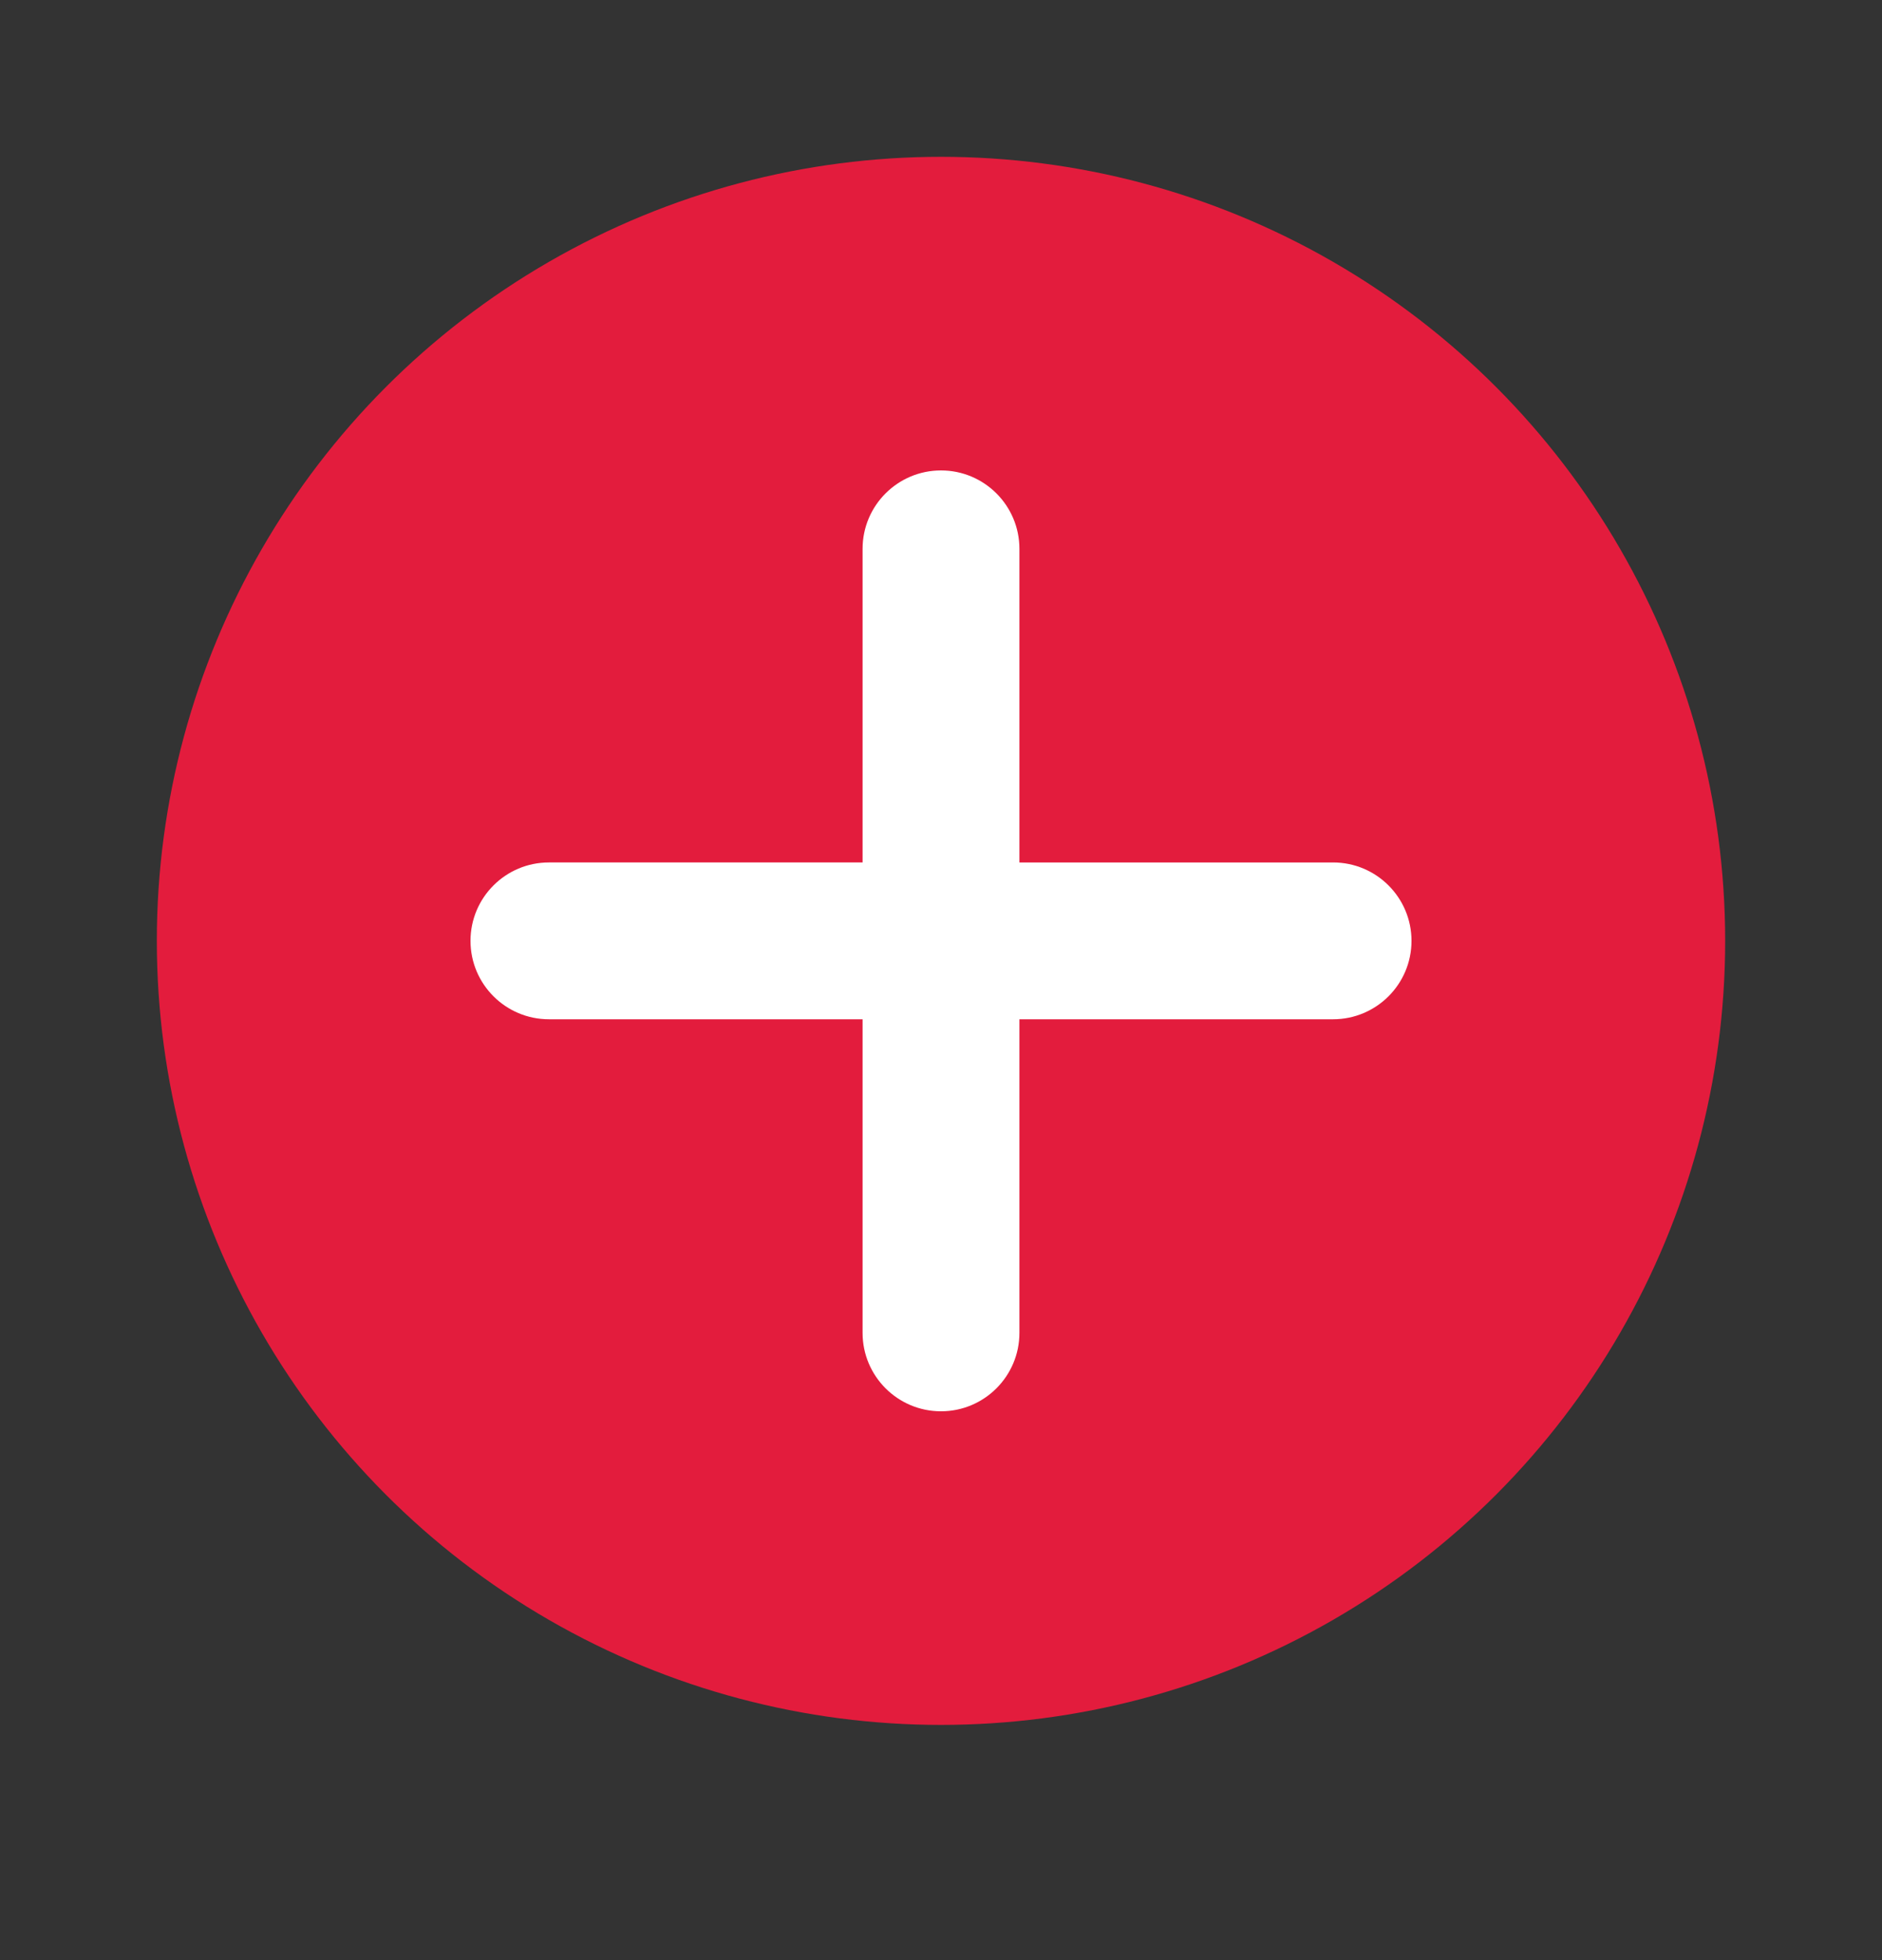 <svg xmlns="http://www.w3.org/2000/svg" width="24" height="25" viewBox="0 0 24 25">
    <rect x="0" y="0" width="24" height="25" fill="#333333" stroke="none"/>
    <g fill="none" fill-rule="evenodd">
        <circle cx="12" cy="12" r="10" fill="#E31C3D"/>
        <path fill="#FFF" d="M12 6c.552 0 1 .448 1 1v4h4c.552 0 1 .448 1 1s-.448 1-1 1h-4v4c0 .552-.448 1-1 1s-1-.448-1-1v-4H7c-.552 0-1-.448-1-1s.448-1 1-1h4V7c0-.552.448-1 1-1z"/>
    </g>
</svg>
